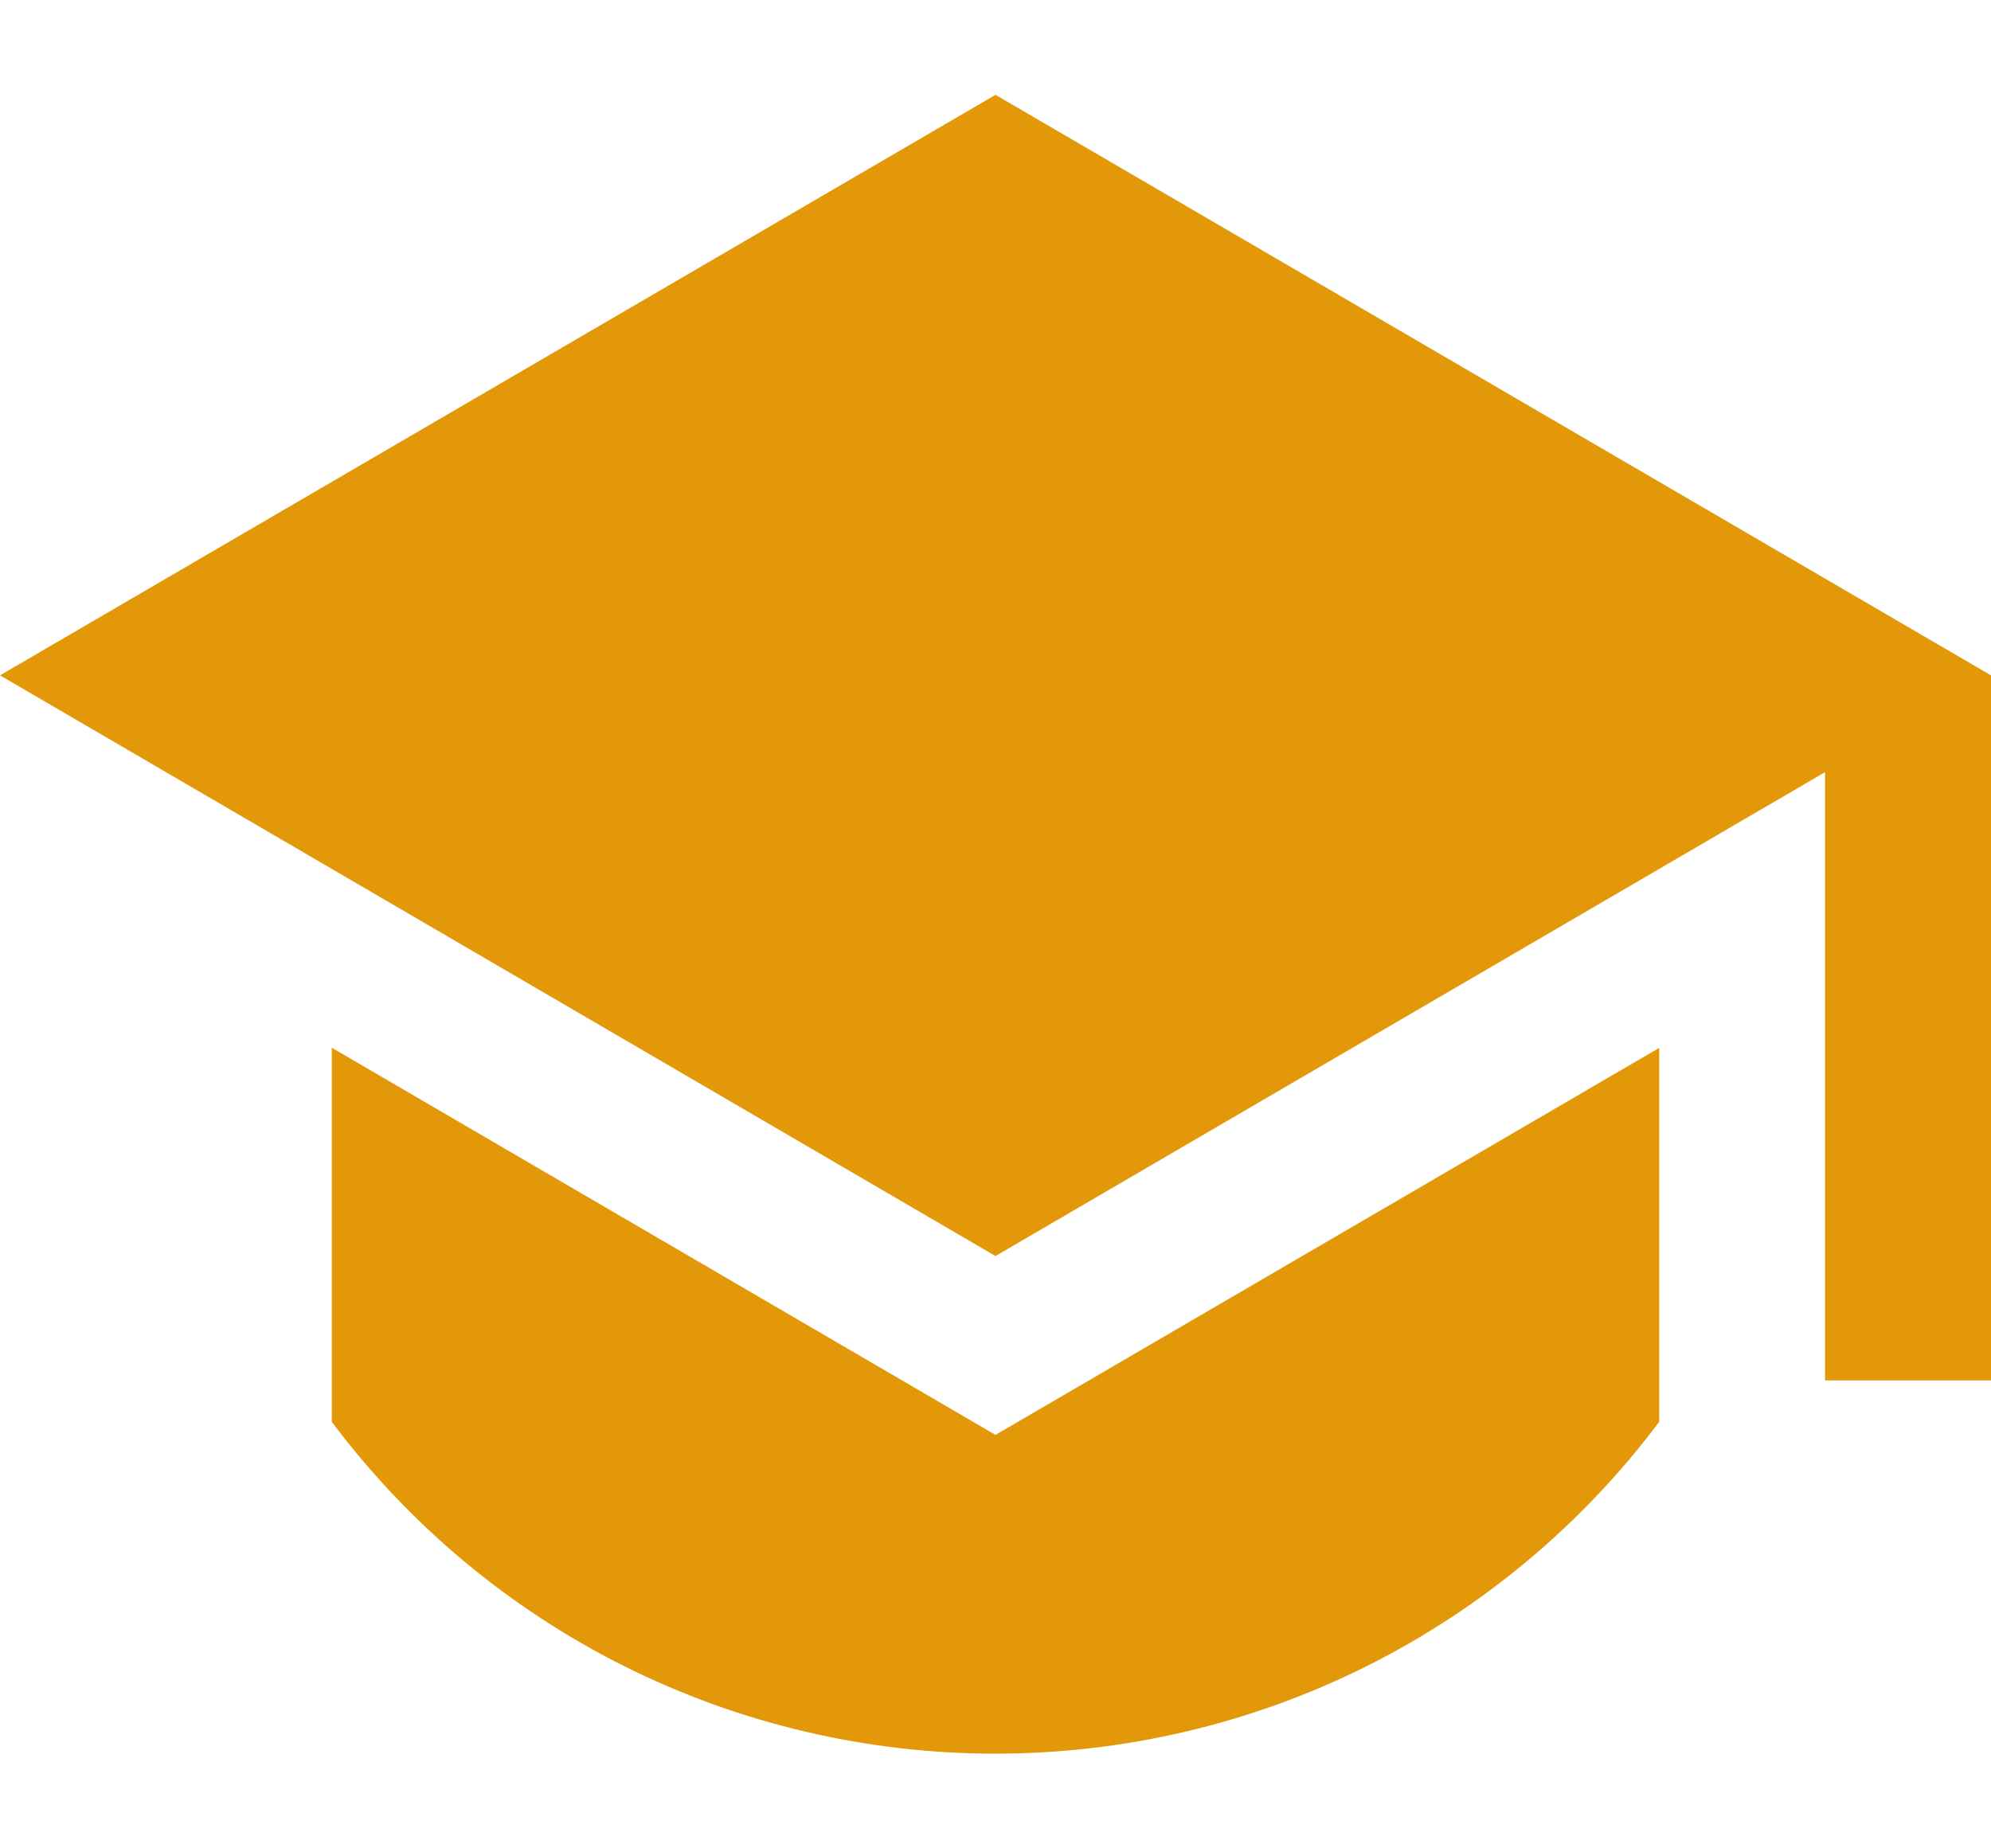 <svg width="14" height="13" viewBox="0 0 14 13" fill="none" xmlns="http://www.w3.org/2000/svg">
<path d="M7 0.667L0 4.75L7 8.834L12.833 5.431V9.709H14V4.75L7 0.667ZM2.333 7.369V10C2.876 10.725 3.58 11.314 4.39 11.719C5.2 12.124 6.094 12.334 6.999 12.334C7.905 12.334 8.799 12.124 9.609 11.719C10.419 11.314 11.124 10.725 11.667 10V7.37L7 10.092L2.333 7.369Z" fill="#E29808"/>
</svg>
